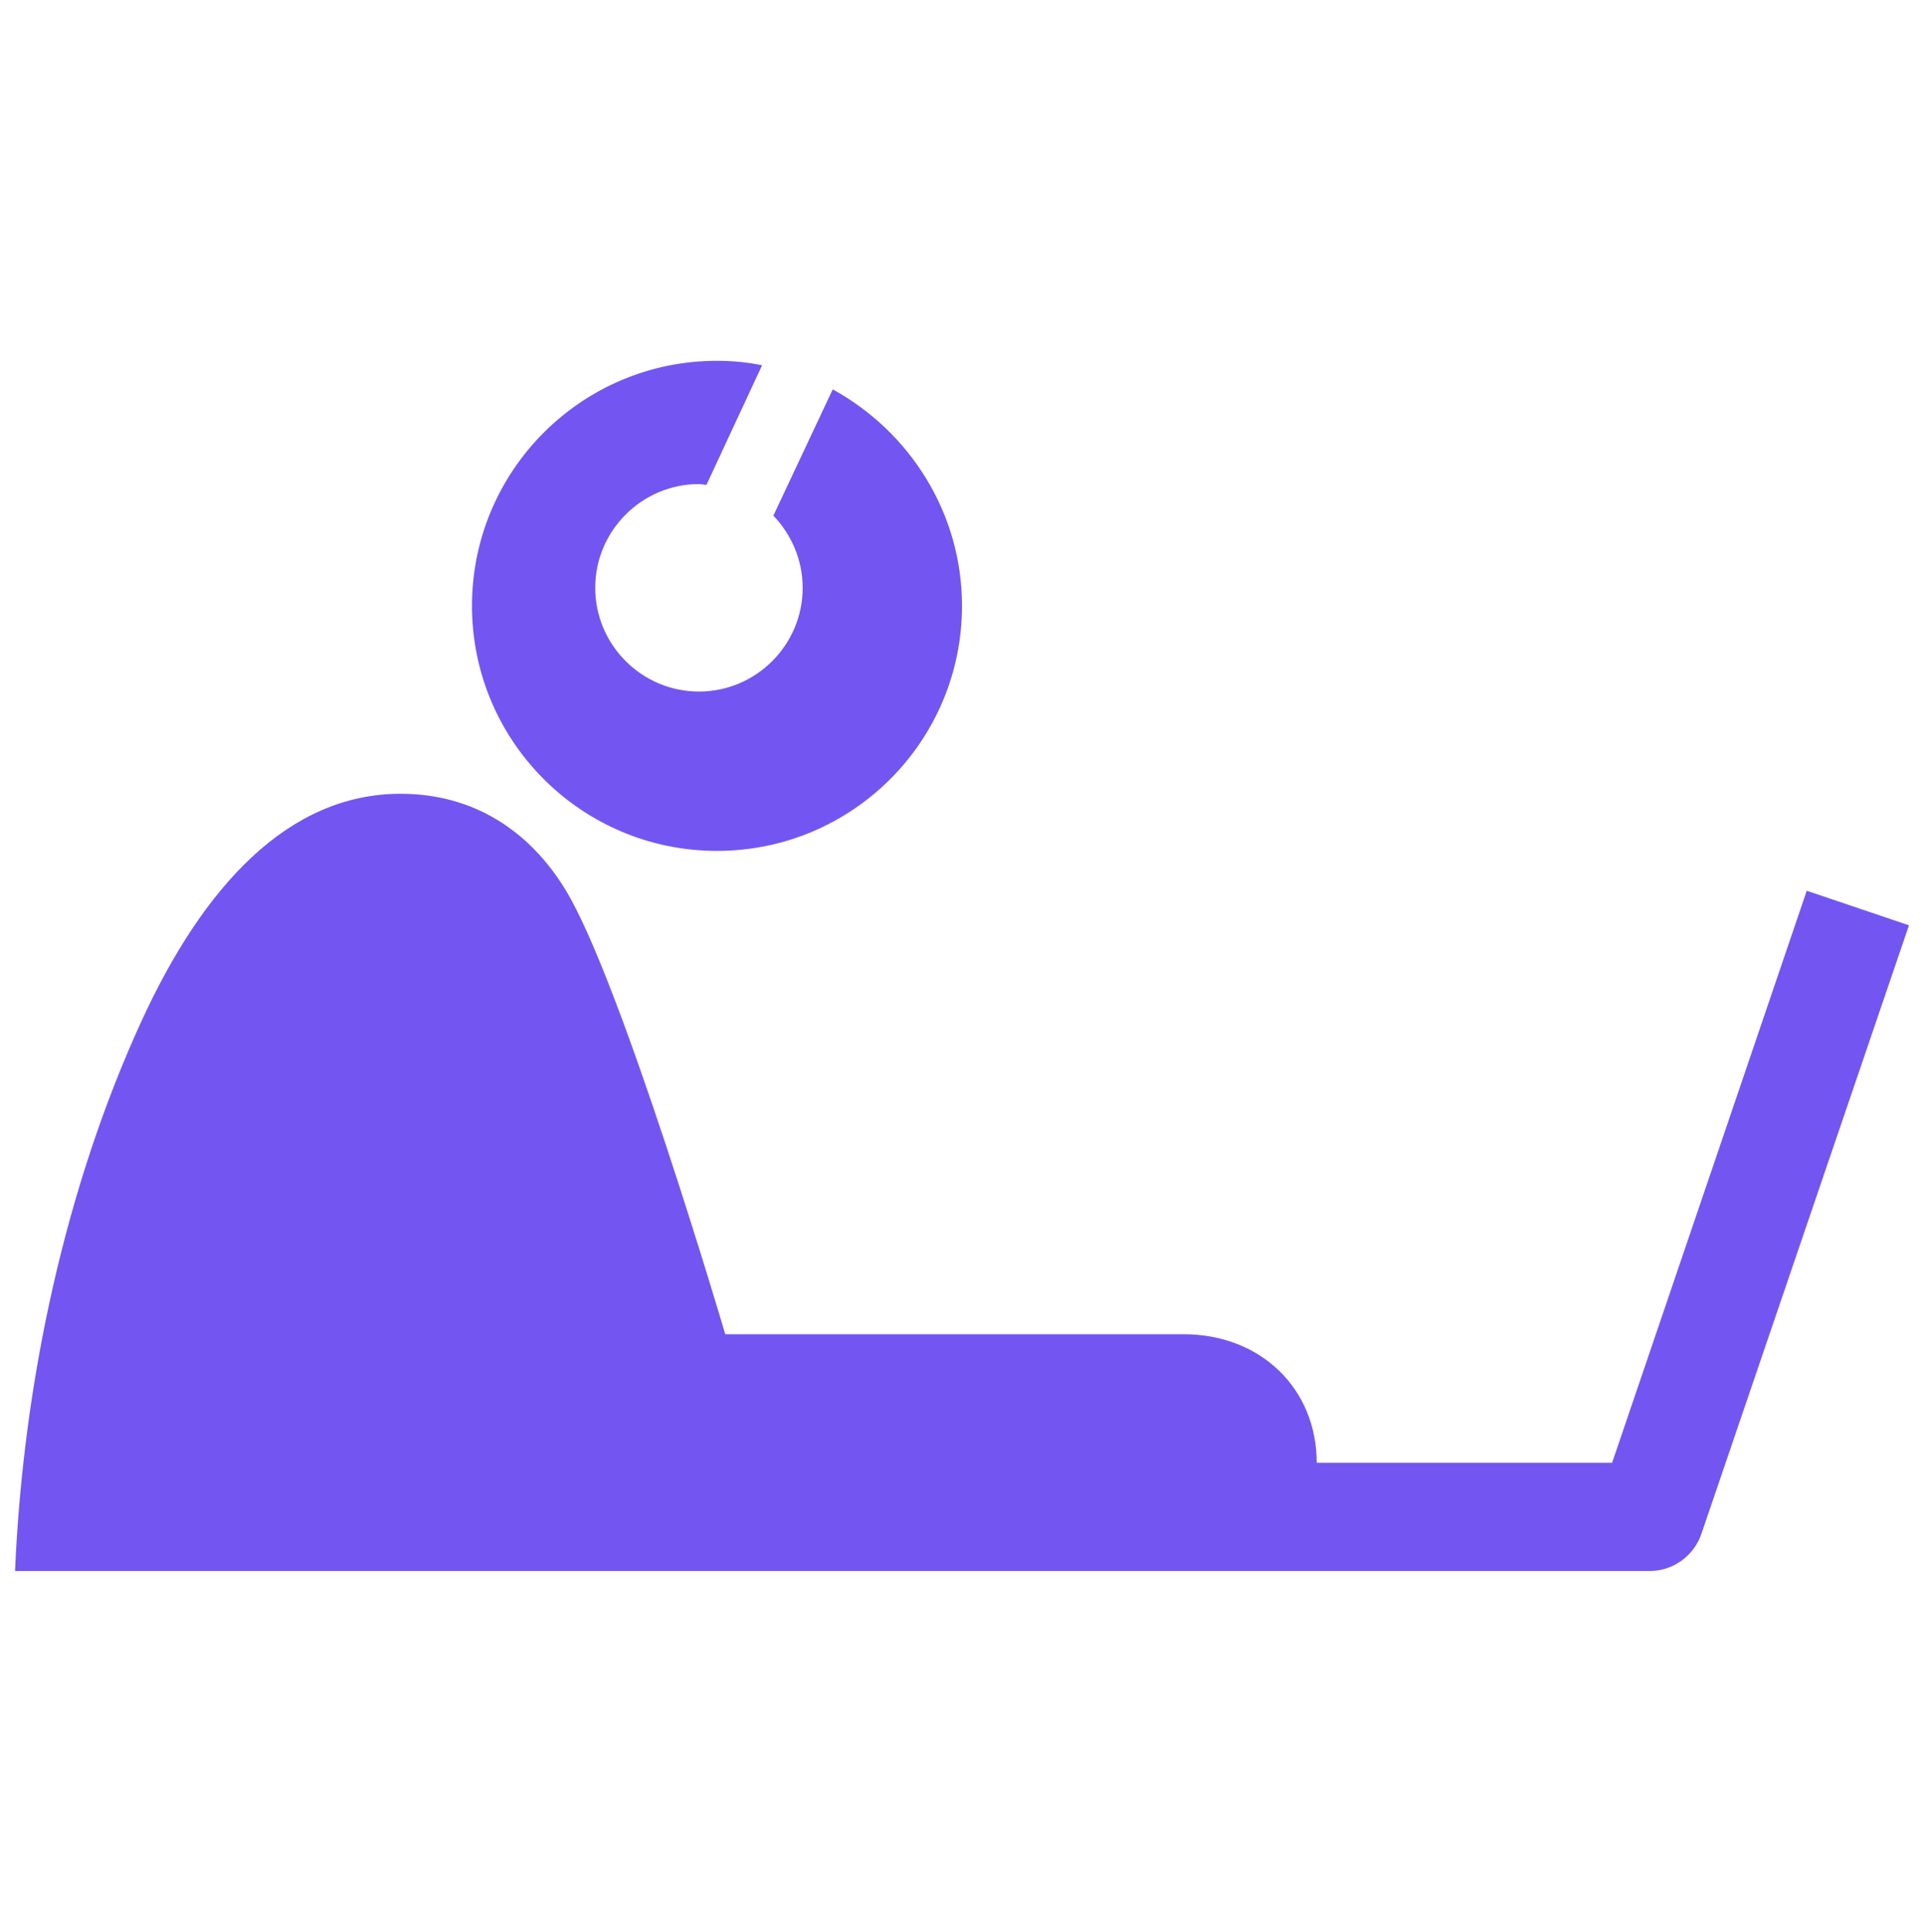 <svg version="1.2" xmlns="http://www.w3.org/2000/svg" viewBox="0 0 256 257" width="256" height="257"><style>.a{fill:#7356f1}</style><path fill-rule="evenodd" class="a" d="m254 123.1l-27.6 80.9c-1 3-3.8 5-6.9 5h-217.5c1.1-25.4 6.8-51.3 16.8-73.1 8.2-17.9 19.5-30.3 34.5-30.3 9.7 0 17.1 4.9 21.9 12.7 7.4 12 21.3 59.2 21.3 59.2h61c10.3 0 17.7 7.3 17.7 17.1h39.3l25.9-76.1zm-126-42.5c0 18-14.6 32.6-32.6 32.6-18 0-32.6-14.6-32.6-32.6 0-18 14.6-32.6 32.6-32.6q3.2 0 6 0.6l-7.4 15.9c-0.3 0-0.7-0.1-1-0.1-7.6 0-13.8 6.2-13.8 13.8 0 7.6 6.2 13.8 13.8 13.8 7.6 0 13.8-6.2 13.8-13.8 0-3.7-1.5-7.1-3.9-9.6l7.9-16.8c10.2 5.6 17.2 16.4 17.2 28.8z"/></svg>